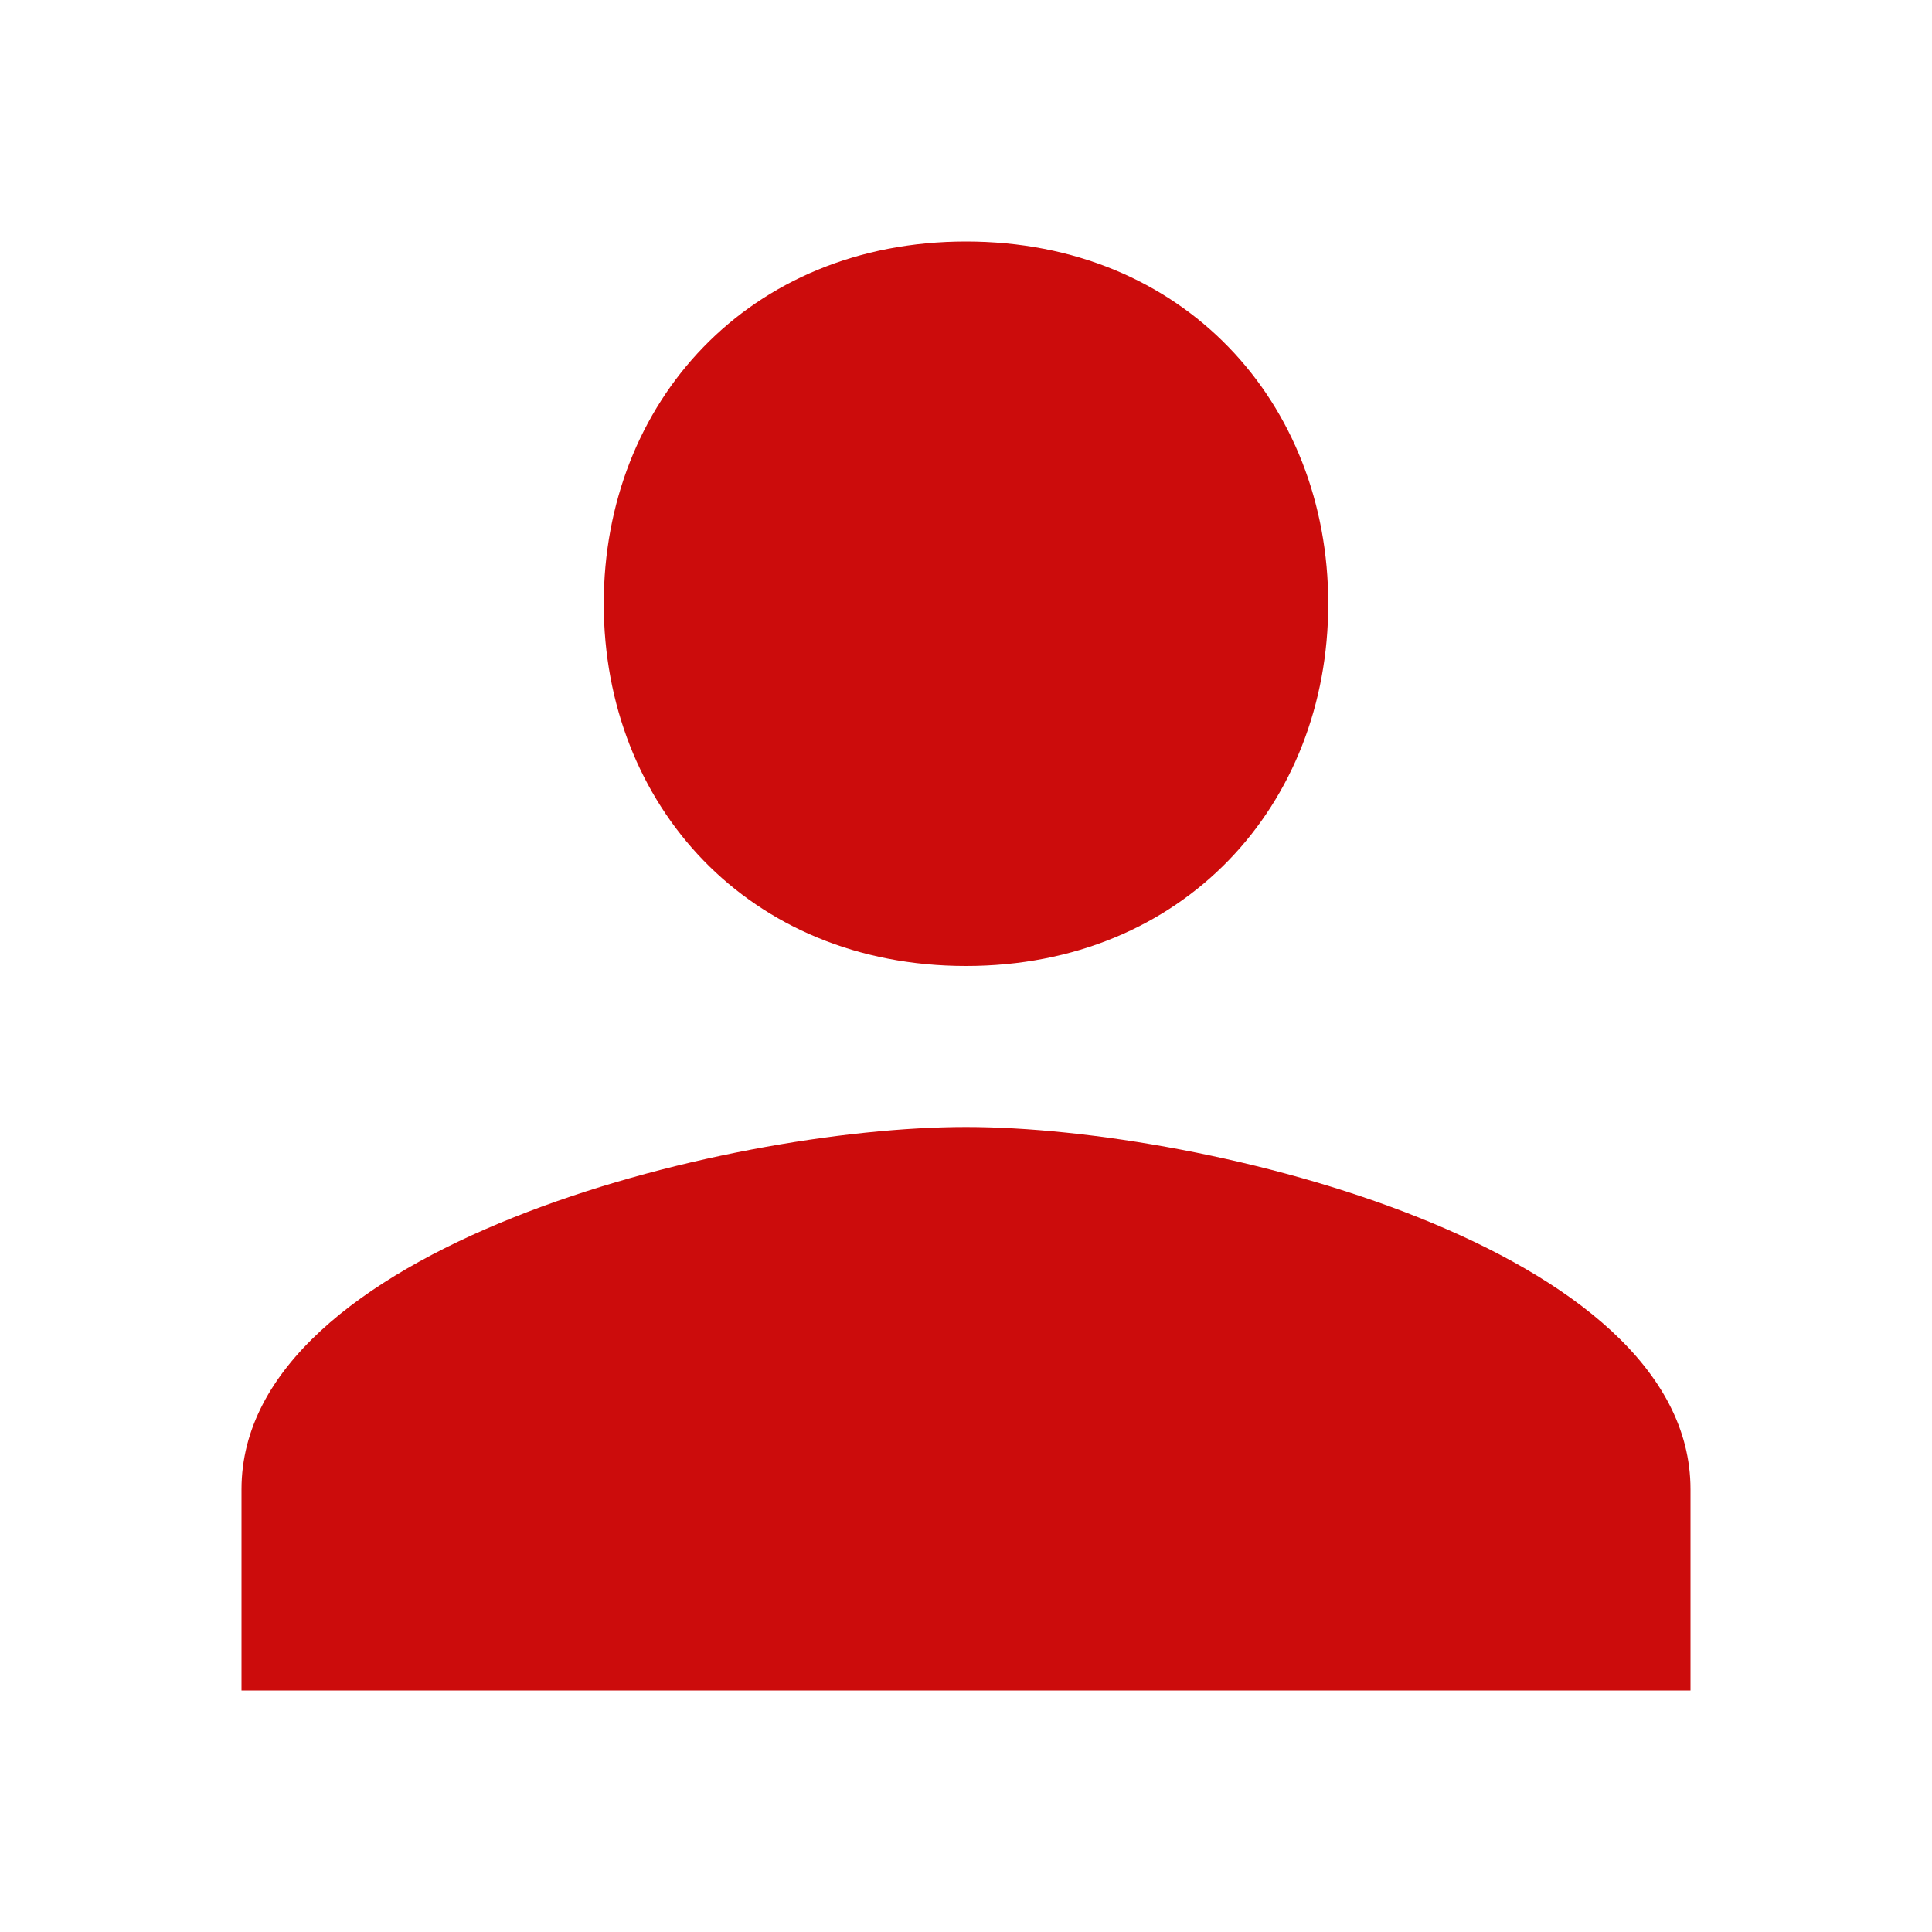 <svg xmlns="http://www.w3.org/2000/svg" width="32" height="32" fill="#cc0c0c" viewBox="0 0 24 24">
  <path d="M12 12c2.7 0 4.5-2 4.5-4.5S14.7 3 12 3 7.5 5 7.5 7.5 9.3 12 12 12zm0 2c-3 0-9 1.5-9 4.5V21h18v-2.5c0-3-6-4.5-9-4.5z"/>
</svg>
